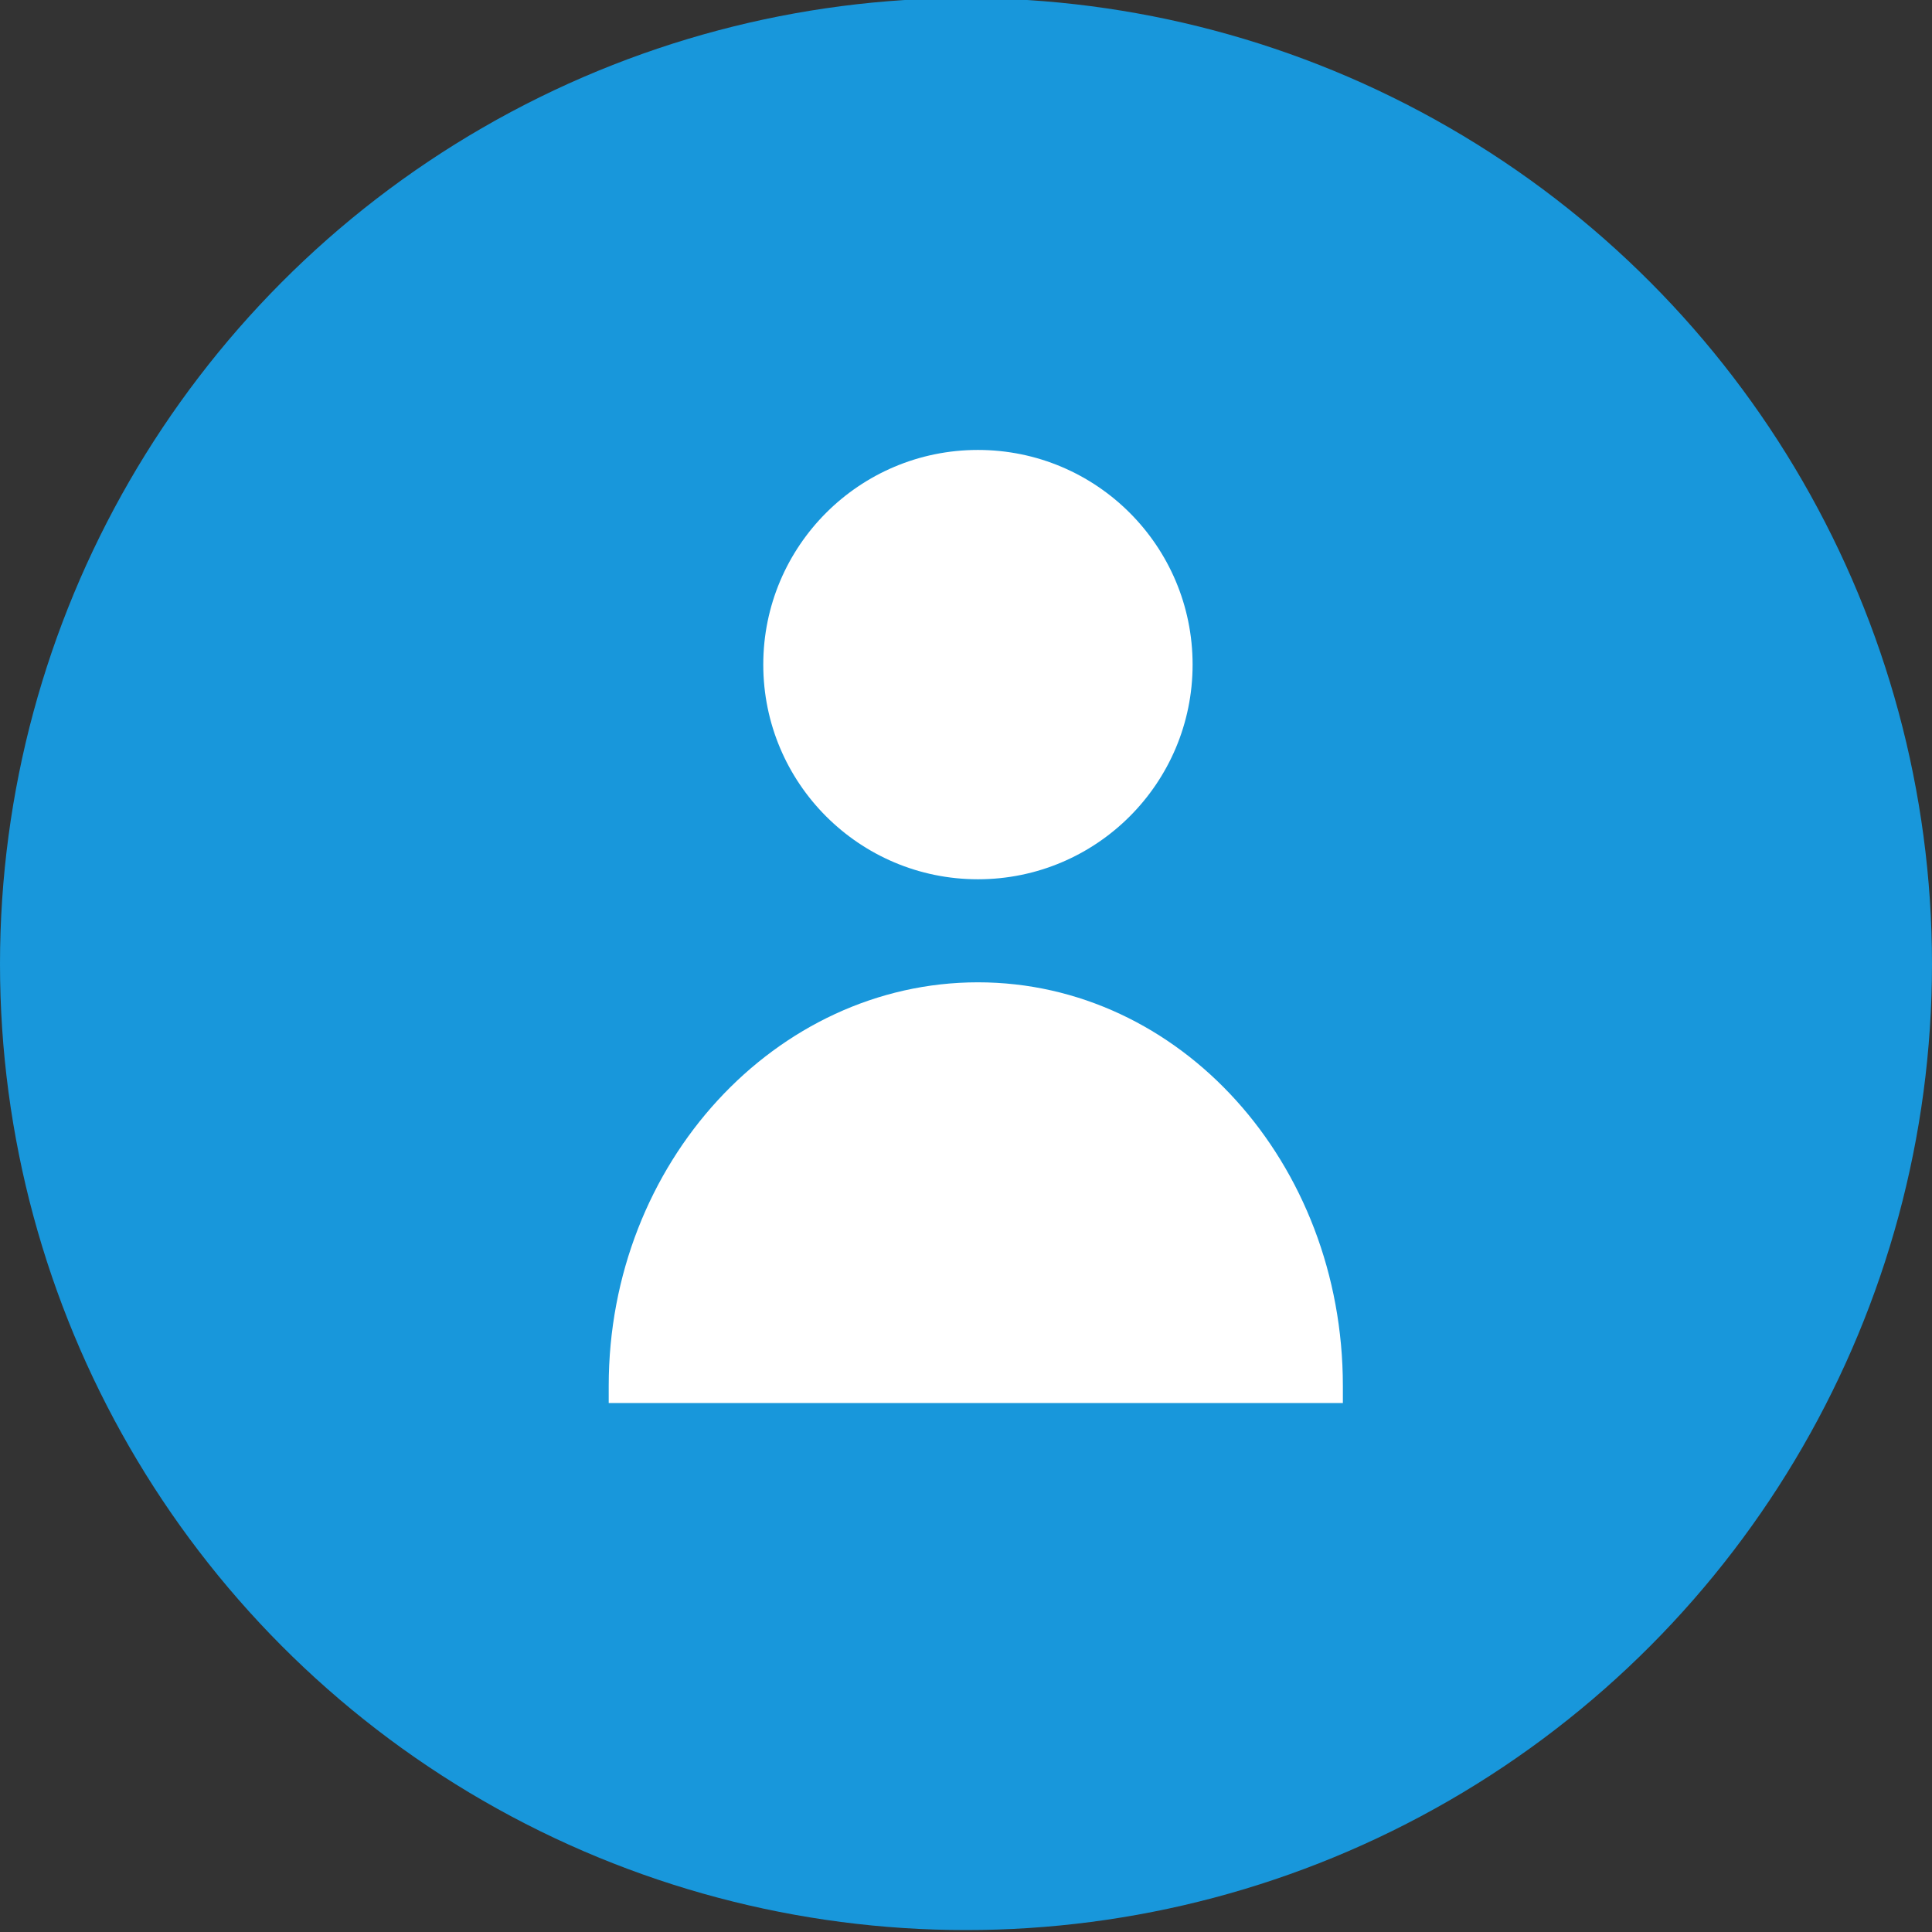 <svg version="1.1" id="レイヤー_1" xmlns="http://www.w3.org/2000/svg" x="0" y="0" viewBox="0 0 45 45" xml:space="preserve"><rect x="0" y="0" width="45" height="45" fill="#333333" stroke="none"/><style>.st1{fill:#fff}</style><g transform="translate(10107 -2685.445)"><circle cx="-10084.5" cy="2707.9" r="22.5" fill="#1897db"/><g transform="translate(-10092.822 2695.925)"><circle class="st1" cx="8.6" cy="5" r="5"/><path class="st1" d="M8.6 12.4c-4.7 0-8.6 4.2-8.6 9.4v.4h17.1v-.4c0-5.2-3.8-9.4-8.5-9.4z"/></g></g></svg>